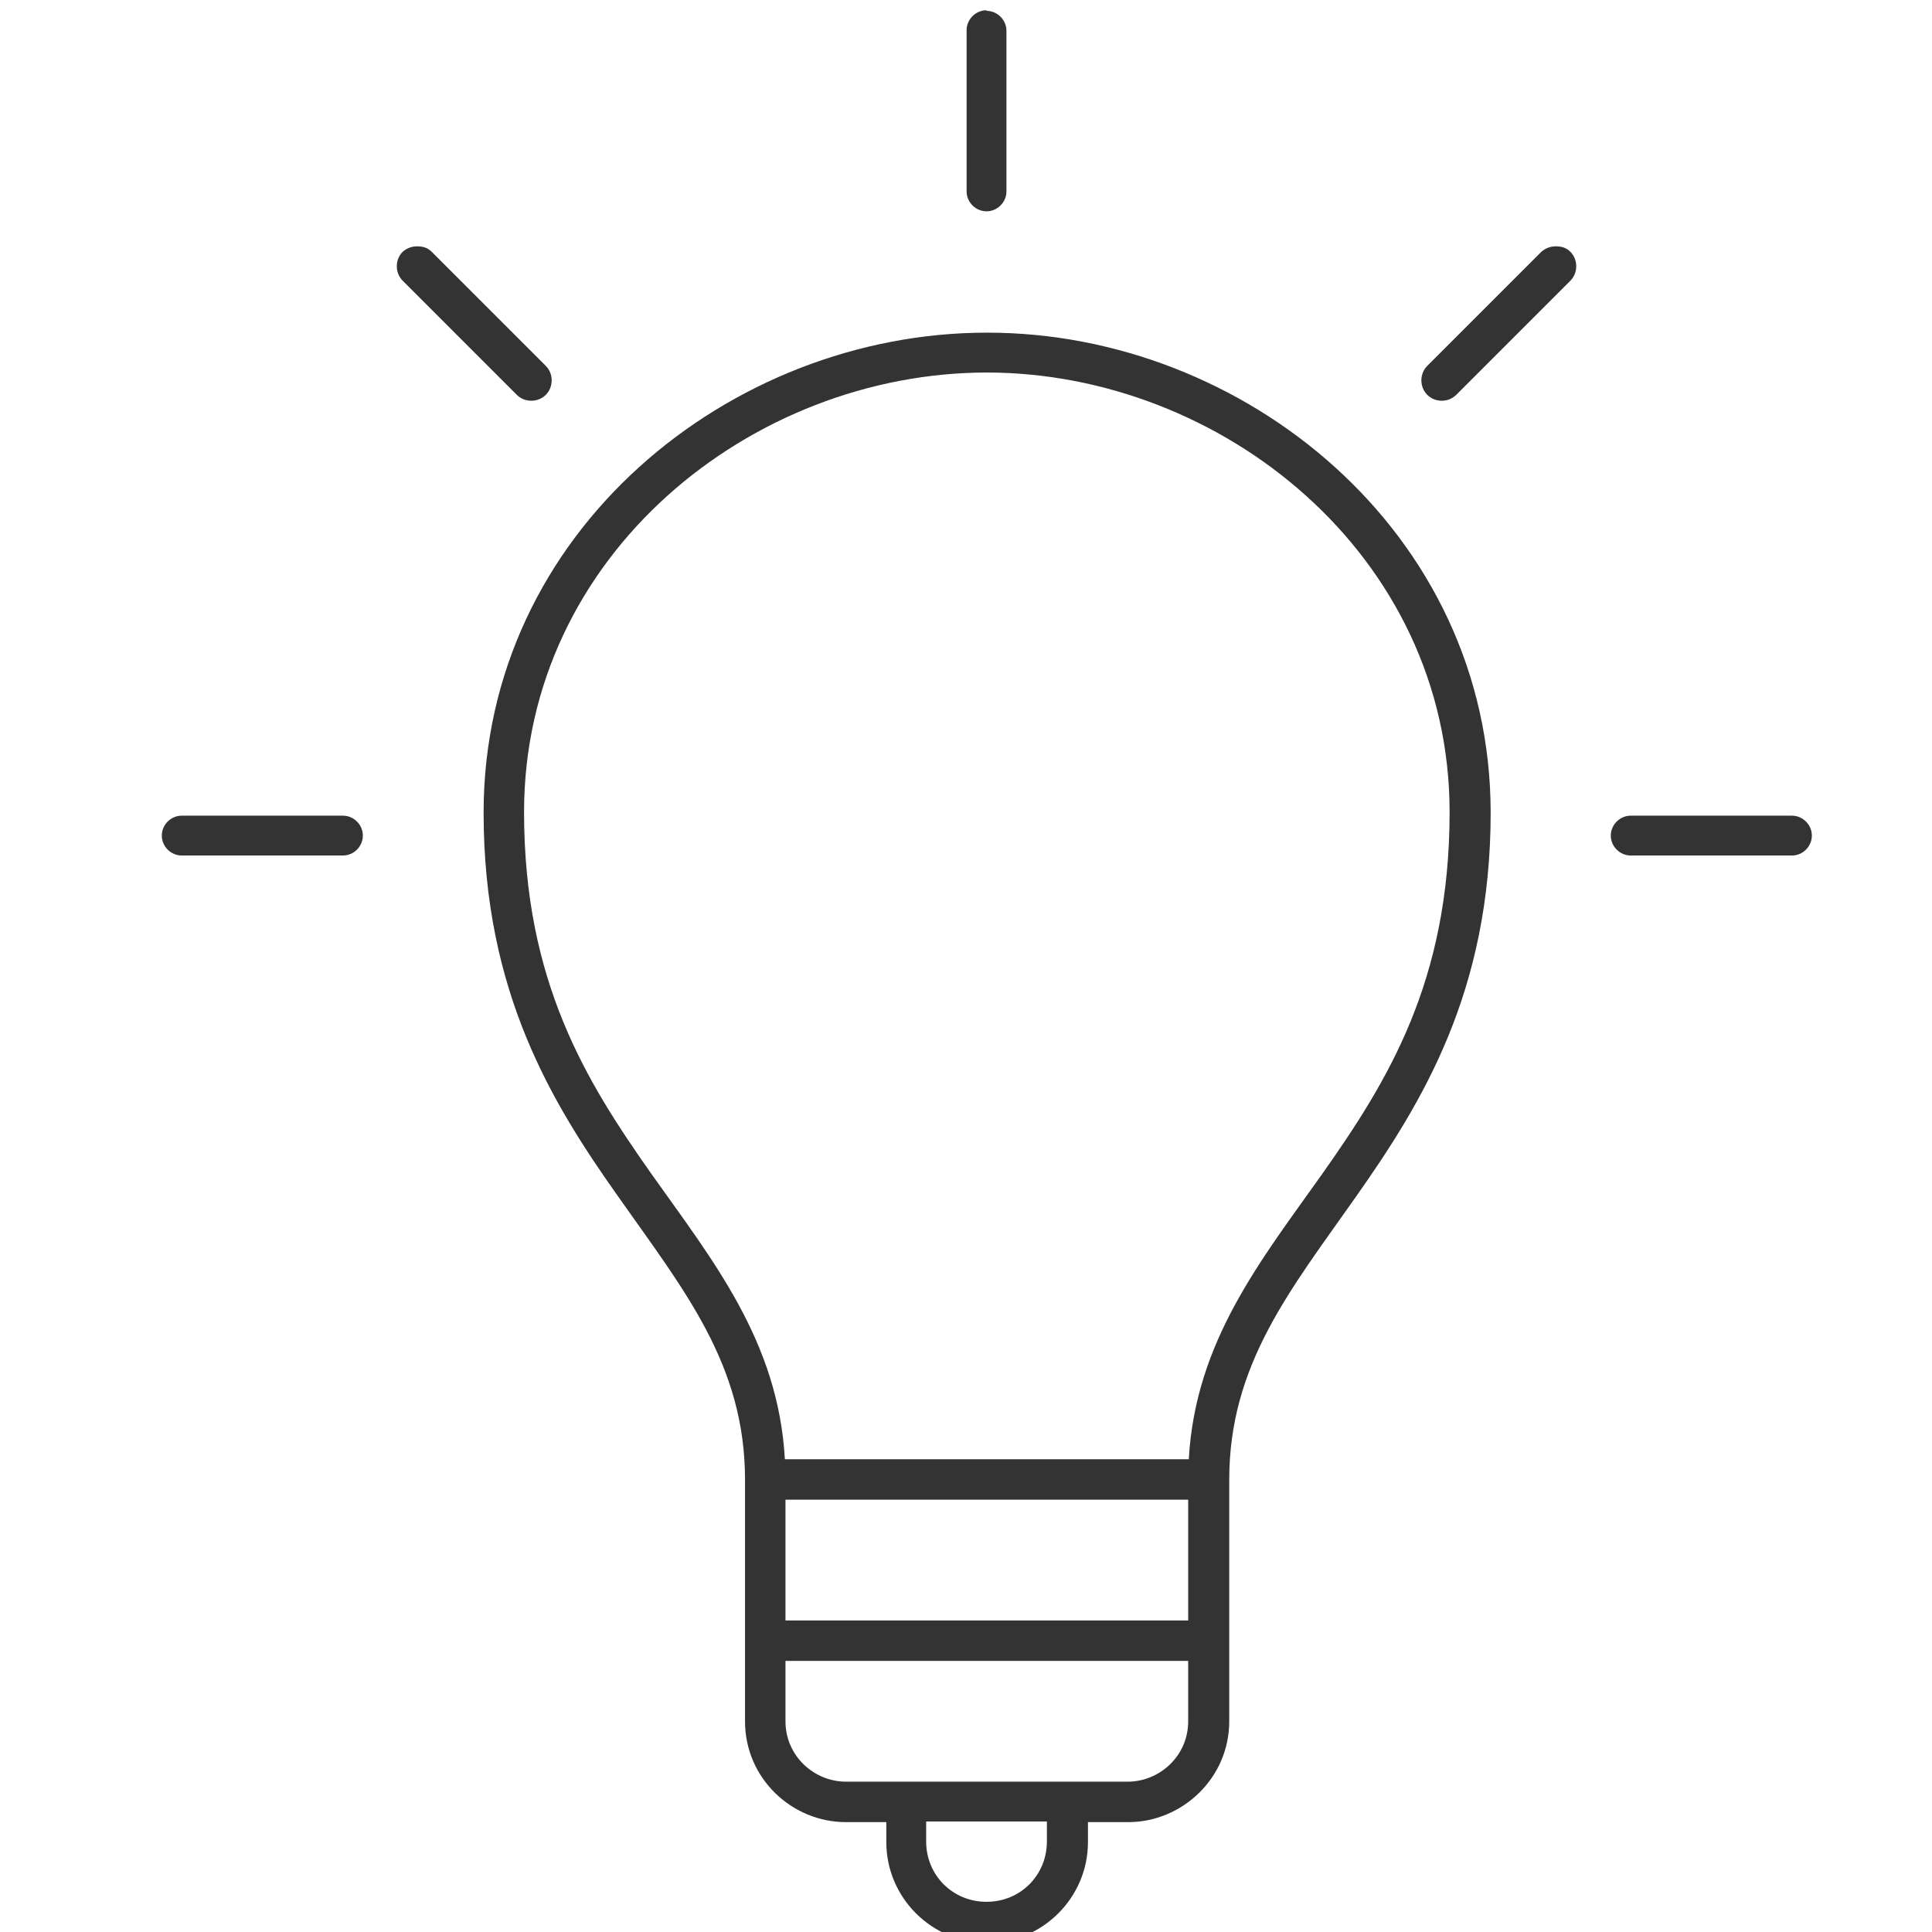<?xml version="1.0" encoding="UTF-8"?>
<svg id="Layer_1" data-name="Layer 1" xmlns="http://www.w3.org/2000/svg" version="1.1" viewBox="0 0 32 32">
  <defs>
    <style>
      .cls-1 {
        fill: #333;
        stroke-width: 0px;
      }
    </style>
  </defs>
  <path class="cls-1" d="M16.34.17c-.18,0-.33.15-.33.33v2.67c0,.18.15.33.33.33.18,0,.33-.15.33-.33V.51c0-.18-.15-.33-.33-.33h0ZM6.91,4.08c-.09,0-.17.03-.24.09-.13.13-.13.35,0,.48l1.89,1.89c.13.13.35.13.48,0,.13-.13.13-.35,0-.48l-1.89-1.89c-.07-.07-.15-.09-.24-.09h0ZM25.77,4.08c-.09,0-.17.03-.24.09l-1.89,1.89c-.13.13-.13.35,0,.48.13.13.35.13.48,0l1.89-1.89c.13-.13.13-.35,0-.48-.07-.07-.15-.09-.24-.09h0ZM16.34,5.51c-4.24,0-8.33,3.29-8.33,7.95,0,2.98,1.14,4.82,2.23,6.36,1.09,1.55,2.1,2.78,2.1,4.69v4c0,.95.78,1.67,1.67,1.67h.67s0,.33,0,.33c0,.92.75,1.67,1.67,1.67.92,0,1.67-.75,1.67-1.67v-.33s.67,0,.67,0c.88,0,1.67-.72,1.67-1.67v-4c0-1.91,1.01-3.14,2.1-4.69,1.09-1.55,2.23-3.39,2.23-6.36,0-4.66-4.1-7.95-8.33-7.95h0ZM16.34,6.17c3.89,0,7.67,3.02,7.67,7.28,0,2.81-1.03,4.46-2.1,5.98-1.02,1.44-2.11,2.78-2.22,4.74h-6.69c-.11-1.96-1.2-3.3-2.22-4.74-1.07-1.52-2.1-3.17-2.1-5.98,0-4.26,3.77-7.28,7.67-7.28h0ZM3.01,13.51c-.18,0-.33.15-.33.33,0,.18.15.33.33.33h2.67c.18,0,.33-.15.33-.33,0-.18-.15-.33-.33-.33h-2.67s0,0,0,0ZM27.01,13.51c-.18,0-.33.15-.33.33s.15.33.33.33h2.67c.18,0,.33-.15.33-.33,0-.18-.15-.33-.33-.33h-2.67ZM13.01,24.84h6.67s0,2,0,2h-6.67s0-2,0-2ZM13.01,27.51h6.67s0,1,0,1c0,.58-.48,1-1,1h-4.67c-.52,0-1-.42-1-1v-1s0,0,0,0ZM15.34,30.17h2s0,.33,0,.33c0,.56-.44,1-1,1s-1-.44-1-1c0,0,0-.33,0-.33Z"/>
</svg>